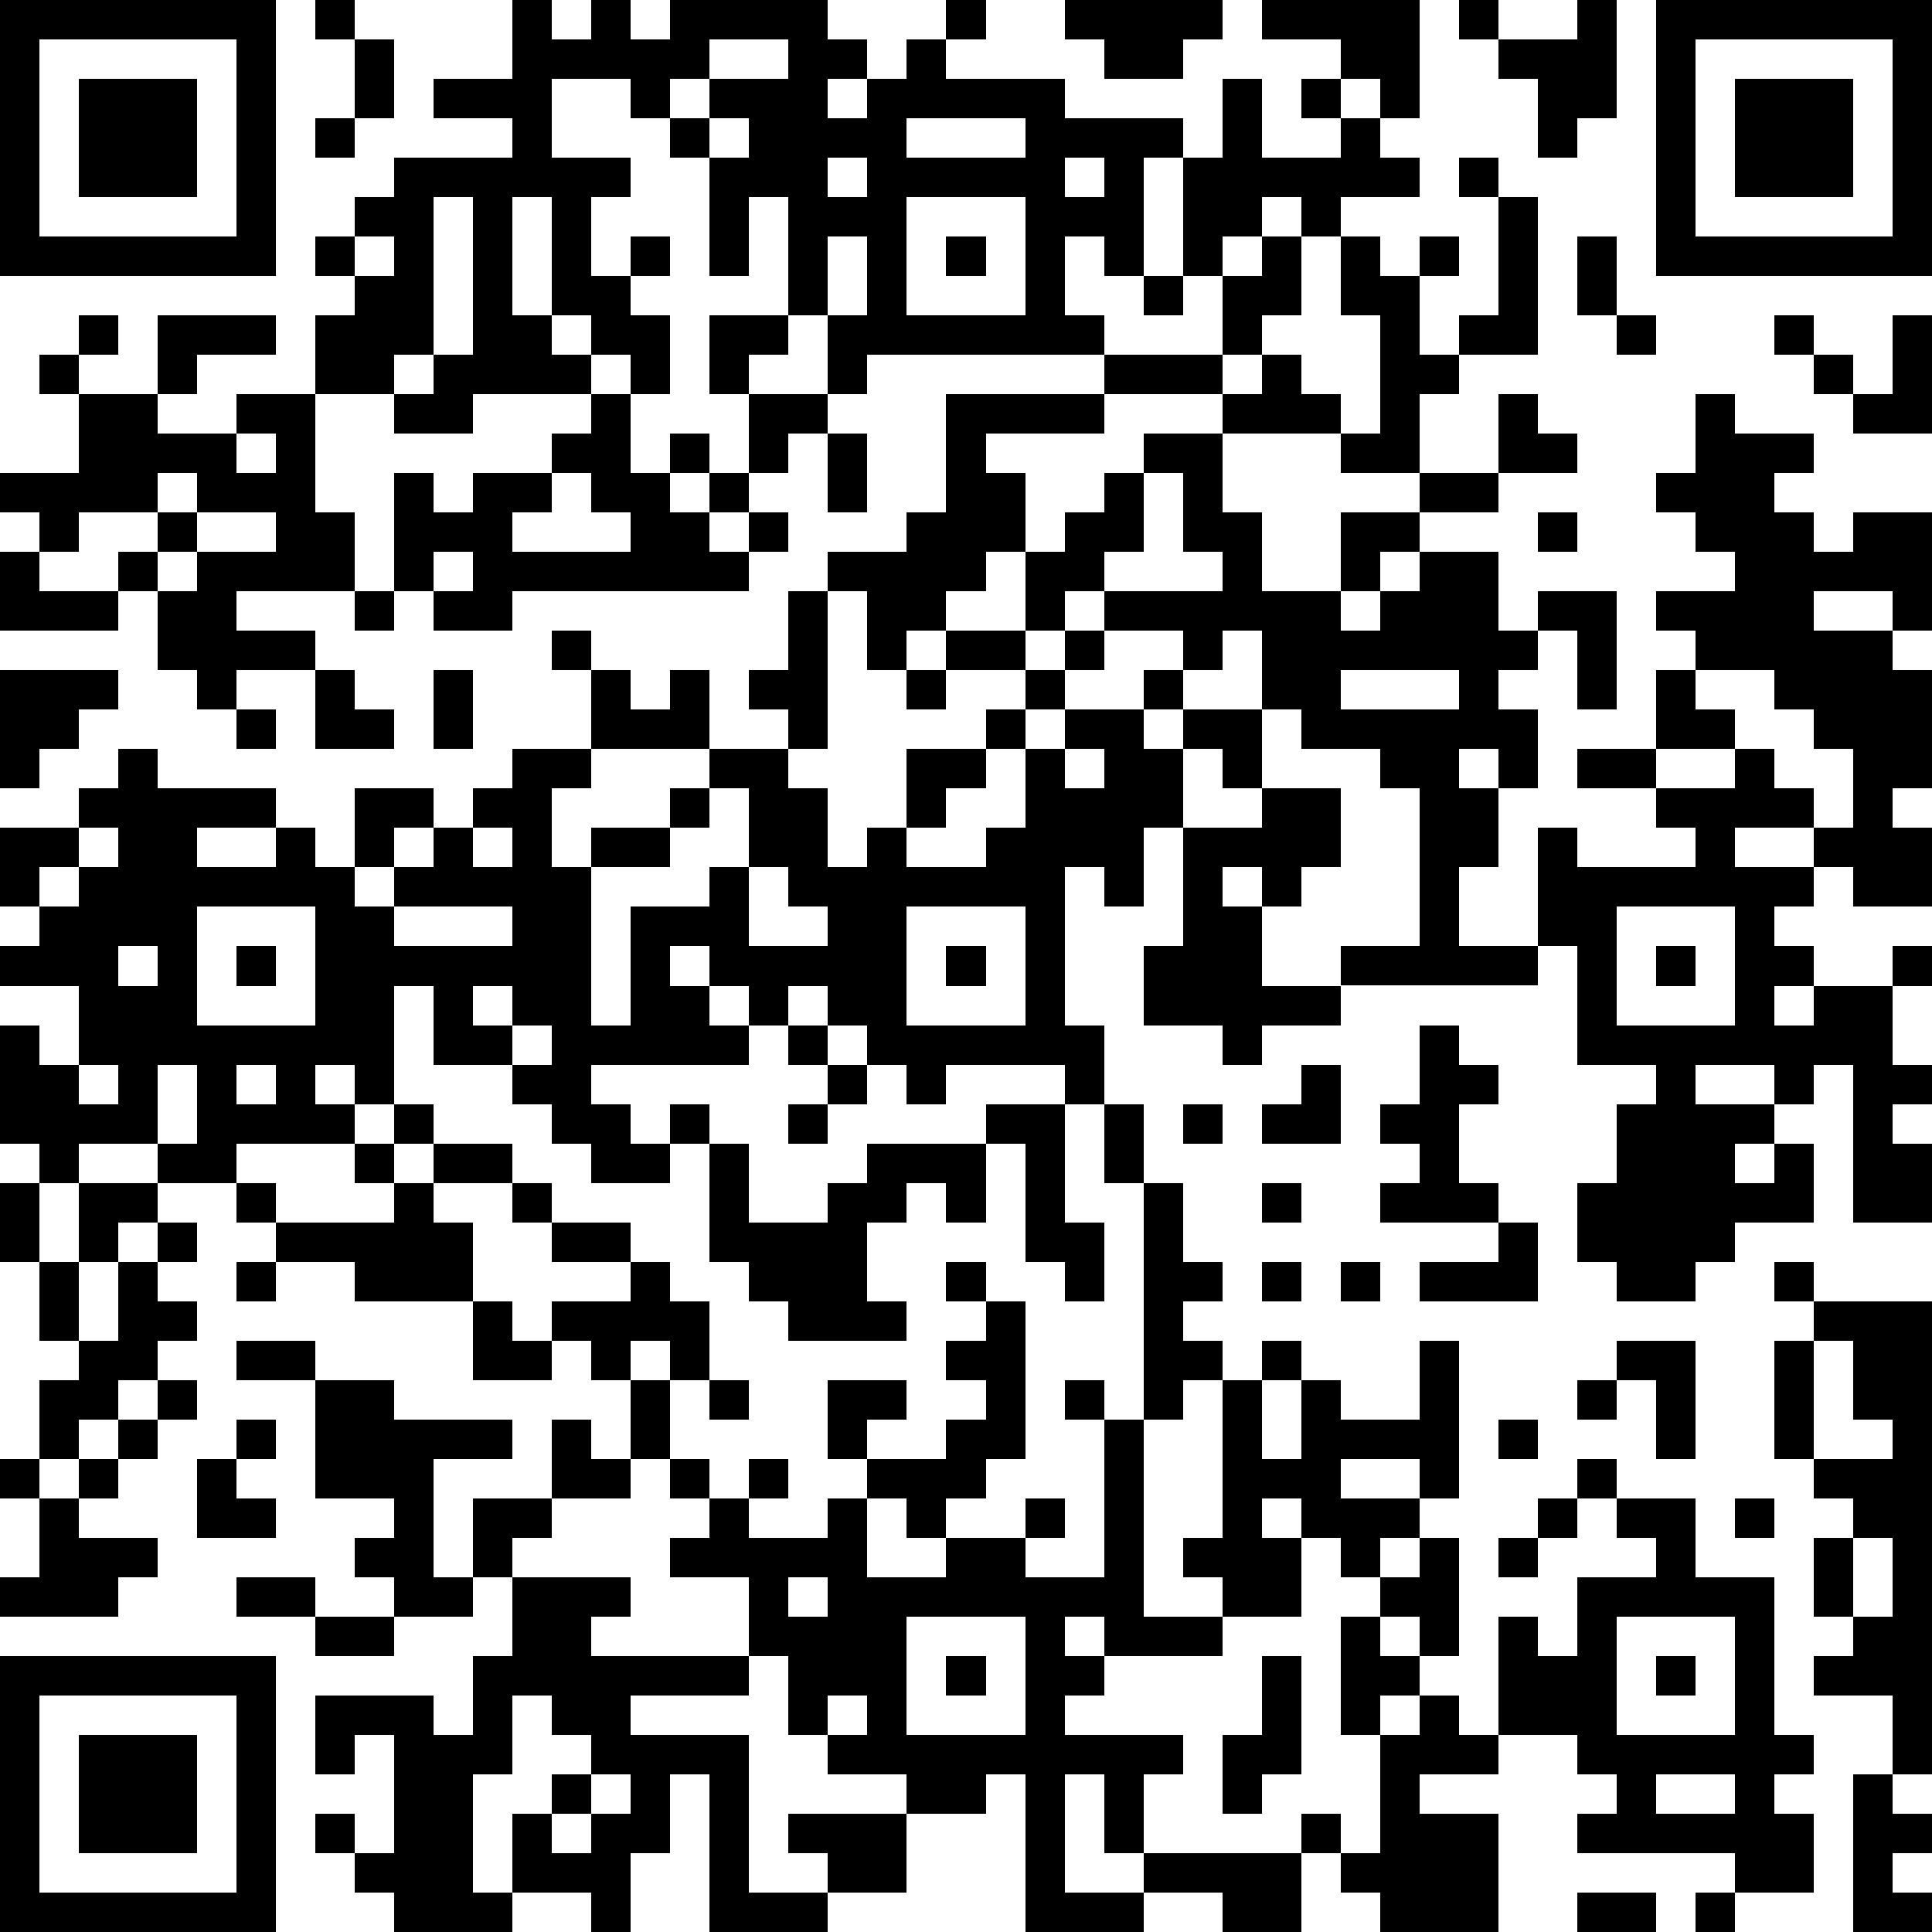 <?xml version="1.0" standalone="yes"?><svg version="1.1" xmlns="http://www.w3.org/2000/svg" xmlns:xlink="http://www.w3.org/1999/xlink" xmlns:ev="http://www.w3.org/2001/xml-events" width="196" height="196" shape-rendering="crispEdges"><path d="M0 0h7v7h-7zM8 0h1v1h-1zM13 0h1v1h1v-1h1v1h1v-1h4v1h1v1h-1v1h1v-1h1v-1h1v-1h1v1h-1v1h3v1h3v1h-1v3h-1v-1h-1v2h1v1h-6v1h-1v-2h-1v-3h-1v2h-1v-3h-1v-1h-1v-1h-2v2h2v1h-1v2h1v-1h1v1h-1v1h1v2h-1v-1h-1v-1h-1v-3h-1v3h1v1h1v1h-3v1h-2v-1h-2v-2h1v-1h-1v-1h1v-1h1v-1h3v-1h-2v-1h2zM27 0h4v1h-1v1h-2v-1h-1zM32 0h4v3h-1v-1h-1v-1h-2zM37 0h1v1h-1zM40 0h1v3h-1v1h-1v-2h-1v-1h2zM42 0h7v7h-7zM1 1v5h5v-5zM9 1h1v2h-1zM18 1v1h-1v1h1v-1h2v-1zM43 1v5h5v-5zM2 2h3v3h-3zM31 2h1v2h2v-1h-1v-1h1v1h1v1h1v1h-2v1h-1v-1h-1v1h-1v1h-1v-3h1zM44 2h3v3h-3zM8 3h1v1h-1zM18 3v1h1v-1zM23 3v1h3v-1zM21 4v1h1v-1zM27 4v1h1v-1zM37 4h1v1h-1zM11 5v4h-1v1h1v-1h1v-4zM23 5v3h3v-3zM38 5h1v4h-2v-1h1zM9 6v1h1v-1zM21 6v2h1v-2zM24 6h1v1h-1zM32 6h1v2h-1v1h-1v-2h1zM34 6h1v1h1v-1h1v1h-1v2h1v1h-1v2h-2v-1h-3v-1h-3v-1h3v1h1v-1h1v1h1v1h1v-3h-1zM40 6h1v2h-1zM29 7h1v1h-1zM2 8h1v1h-1zM4 8h3v1h-2v1h-1zM18 8h2v1h-1v1h-1zM41 8h1v1h-1zM45 8h1v1h-1zM48 8h1v3h-2v-1h-1v-1h1v1h1zM1 9h1v1h-1zM2 10h2v1h2v-1h2v3h1v2h-3v1h2v1h-2v1h-1v-1h-1v-2h-1v-1h1v-1h-2v1h-1v-1h-1v-1h2zM15 10h1v2h1v-1h1v1h-1v1h1v-1h1v-2h2v1h-1v1h-1v1h-1v1h1v-1h1v1h-1v1h-6v1h-2v-1h-1v-3h1v1h1v-1h2v-1h1zM24 10h4v1h-3v1h1v2h-1v1h-1v1h-1v1h-1v-2h-1v-1h2v-1h1zM38 10h1v1h1v1h-2zM43 10h1v1h2v1h-1v1h1v1h1v-1h2v3h-1v-1h-2v1h2v1h1v3h-1v1h1v2h-2v-1h-1v-1h-2v1h2v1h-1v1h1v1h-1v1h1v-1h2v-1h1v1h-1v2h1v1h-1v1h1v2h-2v-4h-1v1h-1v-1h-2v1h2v1h-1v1h1v-1h1v2h-2v1h-1v1h-2v-1h-1v-2h1v-2h1v-1h-2v-3h-1v-3h1v1h3v-1h-1v-1h-2v-1h2v-2h1v-1h-1v-1h2v-1h-1v-1h-1v-1h1zM6 11v1h1v-1zM21 11h1v2h-1zM29 11h2v2h1v2h2v-2h2v-1h2v1h-2v1h-1v1h-1v1h1v-1h1v-1h2v2h1v-1h2v3h-1v-2h-1v1h-1v1h1v2h-1v-1h-1v1h1v2h-1v2h2v1h-5v-1h2v-4h-1v-1h-2v-1h-1v-2h-1v1h-1v-1h-2v-1h-1v1h-1v-2h1v-1h1v-1h1zM4 12v1h1v-1zM14 12v1h-1v1h3v-1h-1v-1zM29 12v2h-1v1h3v-1h-1v-2zM5 13v1h-1v1h1v-1h2v-1zM39 13h1v1h-1zM0 14h1v1h2v1h-3zM11 14v1h1v-1zM9 15h1v1h-1zM20 15h1v4h-1v-1h-1v-1h1zM14 16h1v1h-1zM24 16h2v1h-2zM27 16h1v1h-1zM0 17h3v1h-1v1h-1v1h-1zM8 17h1v1h1v1h-2zM11 17h1v2h-1zM15 17h1v1h1v-1h1v2h-3zM23 17h1v1h-1zM26 17h1v1h-1zM29 17h1v1h-1zM34 17v1h3v-1zM43 17v1h1v1h-2v1h2v-1h1v1h1v1h1v-2h-1v-1h-1v-1zM6 18h1v1h-1zM25 18h1v1h-1zM27 18h2v1h1v-1h2v2h-1v-1h-1v2h-1v2h-1v-1h-1v4h1v2h-1v-1h-3v1h-1v-1h-1v-1h-1v-1h-1v1h-1v-1h-1v-1h-1v1h1v1h1v1h-4v1h1v1h1v-1h1v1h-1v1h-2v-1h-1v-1h-1v-1h-2v-2h-1v3h-1v-1h-1v1h1v1h-3v1h-2v-1h-2v1h-1v-1h-1v-3h1v1h1v-2h-2v-1h1v-1h-1v-2h2v-1h1v-1h1v1h3v1h-2v1h2v-1h1v1h1v-2h2v1h-1v1h-1v1h1v-1h1v-1h1v-1h1v-1h2v1h-1v2h1v-1h2v-1h1v-1h2v1h1v2h1v-1h1v-2h2v1h-1v1h-1v1h2v-1h1v-2h1zM27 19v1h1v-1zM18 20v1h-1v1h-2v4h1v-3h2v-1h1v-2zM32 20h2v2h-1v1h-1v-1h-1v1h1v2h2v1h-2v1h-1v-1h-2v-2h1v-3h2zM2 21v1h-1v1h1v-1h1v-1zM12 21v1h1v-1zM19 22v2h2v-1h-1v-1zM5 23v3h3v-3zM10 23v1h3v-1zM23 23v3h3v-3zM41 23v3h3v-3zM3 24v1h1v-1zM6 24h1v1h-1zM24 24h1v1h-1zM42 24h1v1h-1zM12 25v1h1v-1zM13 26v1h1v-1zM20 26h1v1h-1zM36 26h1v1h1v1h-1v2h1v1h-3v-1h1v-1h-1v-1h1zM2 27v1h1v-1zM4 27v2h1v-2zM6 27v1h1v-1zM21 27h1v1h-1zM33 27h1v2h-2v-1h1zM10 28h1v1h-1zM20 28h1v1h-1zM25 28h2v3h1v2h-1v-1h-1v-3h-1zM28 28h1v2h-1zM30 28h1v1h-1zM9 29h1v1h-1zM11 29h2v1h-2zM18 29h1v2h2v-1h1v-1h3v2h-1v-1h-1v1h-1v2h1v1h-3v-1h-1v-1h-1zM0 30h1v2h-1zM2 30h2v1h-1v1h-1zM6 30h1v1h-1zM10 30h1v1h1v2h-3v-1h-2v-1h3zM13 30h1v1h-1zM29 30h1v2h1v1h-1v1h1v1h-1v1h-1zM32 30h1v1h-1zM4 31h1v1h-1zM14 31h2v1h-2zM38 31h1v2h-3v-1h2zM1 32h1v2h-1zM3 32h1v1h1v1h-1v1h-1v1h-1v1h-1v-2h1v-1h1zM6 32h1v1h-1zM16 32h1v1h1v2h-1v-1h-1v1h-1v-1h-1v-1h2zM24 32h1v1h-1zM32 32h1v1h-1zM34 32h1v1h-1zM45 32h1v1h-1zM12 33h1v1h1v1h-2zM25 33h1v4h-1v1h-1v1h-1v-1h-1v-1h-1v-2h2v1h-1v1h2v-1h1v-1h-1v-1h1zM46 33h3v12h-1v-2h-2v-1h1v-1h-1v-2h1v-1h-1v-1h-1v-3h1zM6 34h2v1h-2zM32 34h1v1h-1zM36 34h1v4h-1v-1h-2v1h2v1h-1v1h-1v-1h-1v-1h-1v1h1v2h-2v-1h-1v-1h1v-4h1v2h1v-2h1v1h2zM41 34h2v3h-1v-2h-1zM46 34v3h2v-1h-1v-2zM4 35h1v1h-1zM8 35h2v1h3v1h-2v3h1v-2h2v-2h1v1h1v-2h1v2h-1v1h-2v1h-1v1h-1v1h-2v-1h-1v-1h1v-1h-2zM18 35h1v1h-1zM27 35h1v1h-1zM40 35h1v1h-1zM3 36h1v1h-1zM6 36h1v1h-1zM28 36h1v5h2v1h-3v-1h-1v1h1v1h-1v1h3v1h-1v2h-1v-2h-1v3h2v-1h4v-1h1v1h-1v2h-2v-1h-2v1h-3v-4h-1v1h-2v-1h-2v-1h-1v-2h-1v-2h-2v-1h1v-1h-1v-1h1v1h1v-1h1v1h-1v1h2v-1h1v2h2v-1h2v-1h1v1h-1v1h2zM38 36h1v1h-1zM0 37h1v1h-1zM2 37h1v1h-1zM5 37h1v1h1v1h-2zM40 37h1v1h-1zM1 38h1v1h2v1h-1v1h-3v-1h1zM39 38h1v1h-1zM41 38h2v2h2v4h1v1h-1v1h1v2h-2v-1h-4v-1h1v-1h-1v-1h-2v-3h1v1h1v-2h2v-1h-1zM44 38h1v1h-1zM36 39h1v3h-1v-1h-1v-1h1zM38 39h1v1h-1zM47 39v2h1v-2zM6 40h2v1h-2zM13 40h3v1h-1v1h4v1h-3v1h3v4h2v-1h-1v-1h3v2h-2v1h-3v-4h-1v2h-1v2h-1v-1h-2v-2h1v-1h1v-1h-1v-1h-1v2h-1v3h1v1h-3v-1h-1v-1h-1v-1h1v1h1v-3h-1v1h-1v-2h3v1h1v-2h1zM20 40v1h1v-1zM8 41h2v1h-2zM23 41v3h3v-3zM34 41h1v1h1v1h-1v1h-1zM41 41v3h3v-3zM0 42h7v7h-7zM24 42h1v1h-1zM32 42h1v3h-1v1h-1v-2h1zM42 42h1v1h-1zM1 43v5h5v-5zM21 43v1h1v-1zM36 43h1v1h1v1h-2v1h2v3h-3v-1h-1v-1h1v-3h1zM2 44h3v3h-3zM15 45v1h-1v1h1v-1h1v-1zM42 45v1h2v-1zM47 45h1v1h1v1h-1v1h1v1h-2zM40 48h2v1h-2zM43 48h1v1h-1z" style="fill:#000" transform="translate(0,0) scale(4)"/></svg>